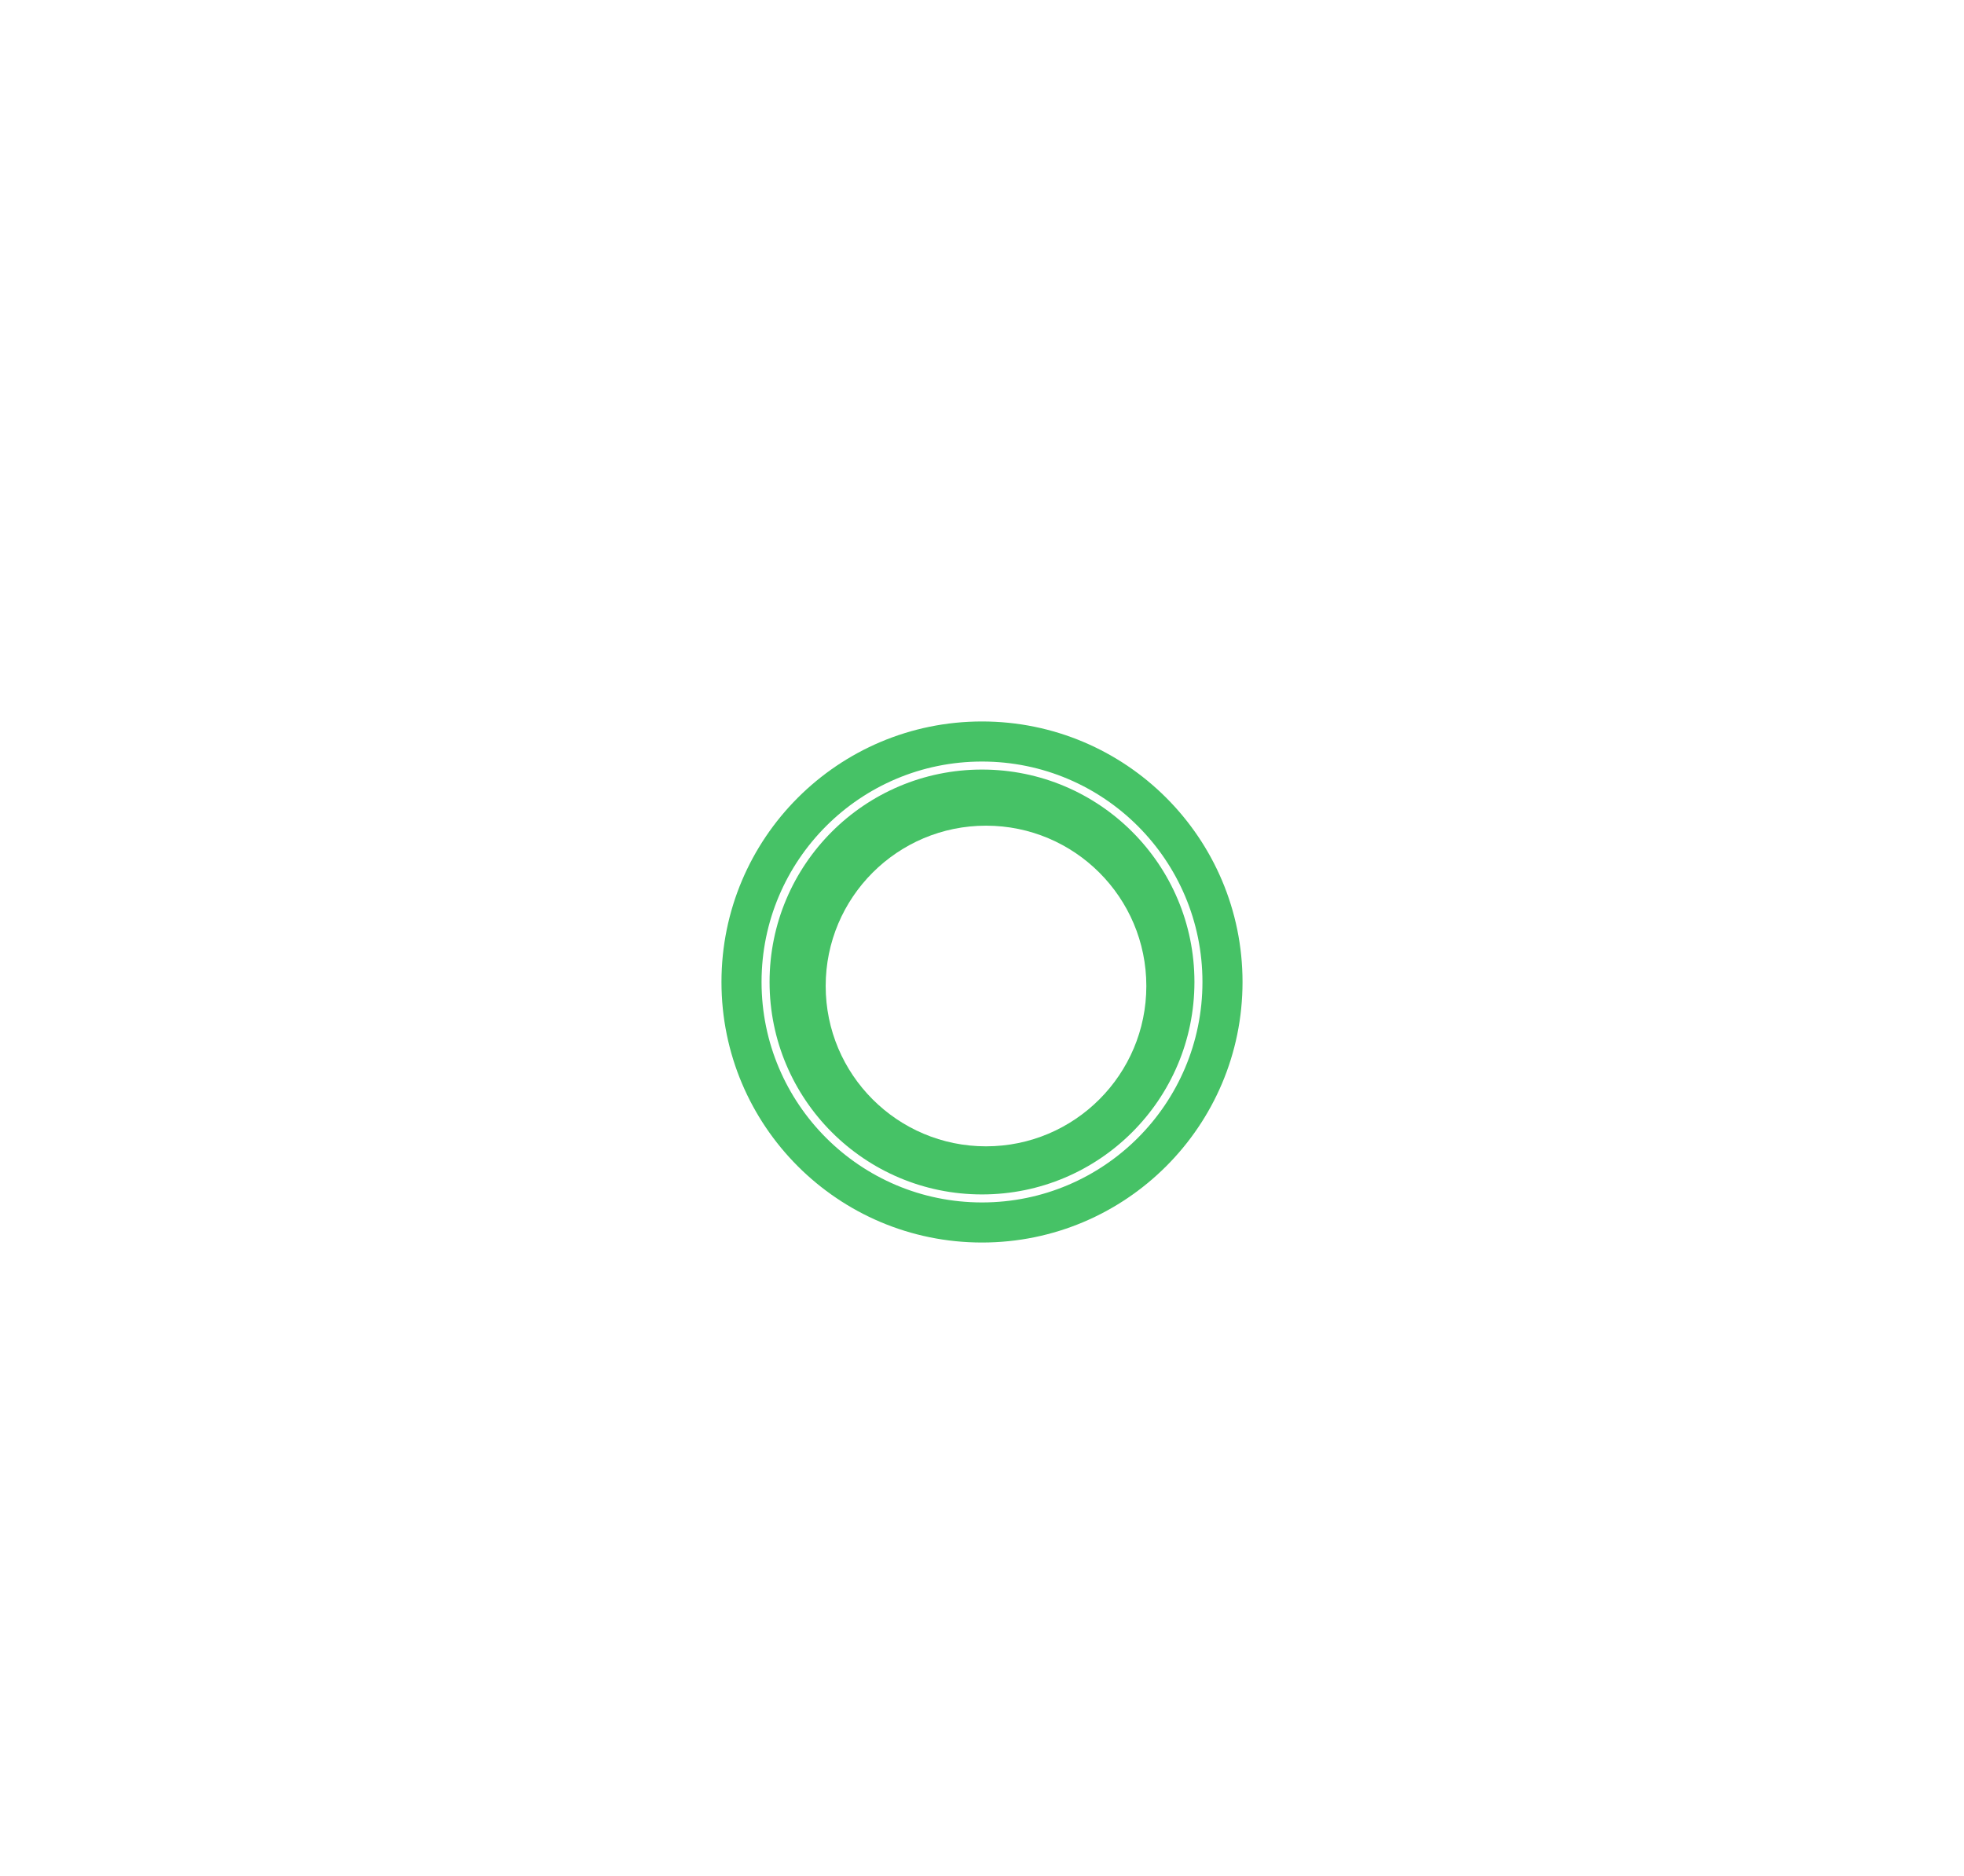 <?xml version="1.0" encoding="UTF-8"?> <svg xmlns="http://www.w3.org/2000/svg" width="245" height="234" viewBox="0 0 245 234" fill="none"> <g filter="url(#filter0_f)"> <circle cx="122.5" cy="122.5" r="32.5" fill="#46C266"></circle> </g> <circle cx="123" cy="123" r="20" fill="white"></circle> <circle cx="122.5" cy="122.5" r="27" stroke="white"></circle> <defs> <filter id="filter0_f" x="0" y="0" width="245" height="245" filterUnits="userSpaceOnUse" color-interpolation-filters="sRGB"> <feFlood flood-opacity="0" result="BackgroundImageFix"></feFlood> <feBlend mode="normal" in="SourceGraphic" in2="BackgroundImageFix" result="shape"></feBlend> <feGaussianBlur stdDeviation="45" result="effect1_foregroundBlur"></feGaussianBlur> </filter> </defs> </svg> 